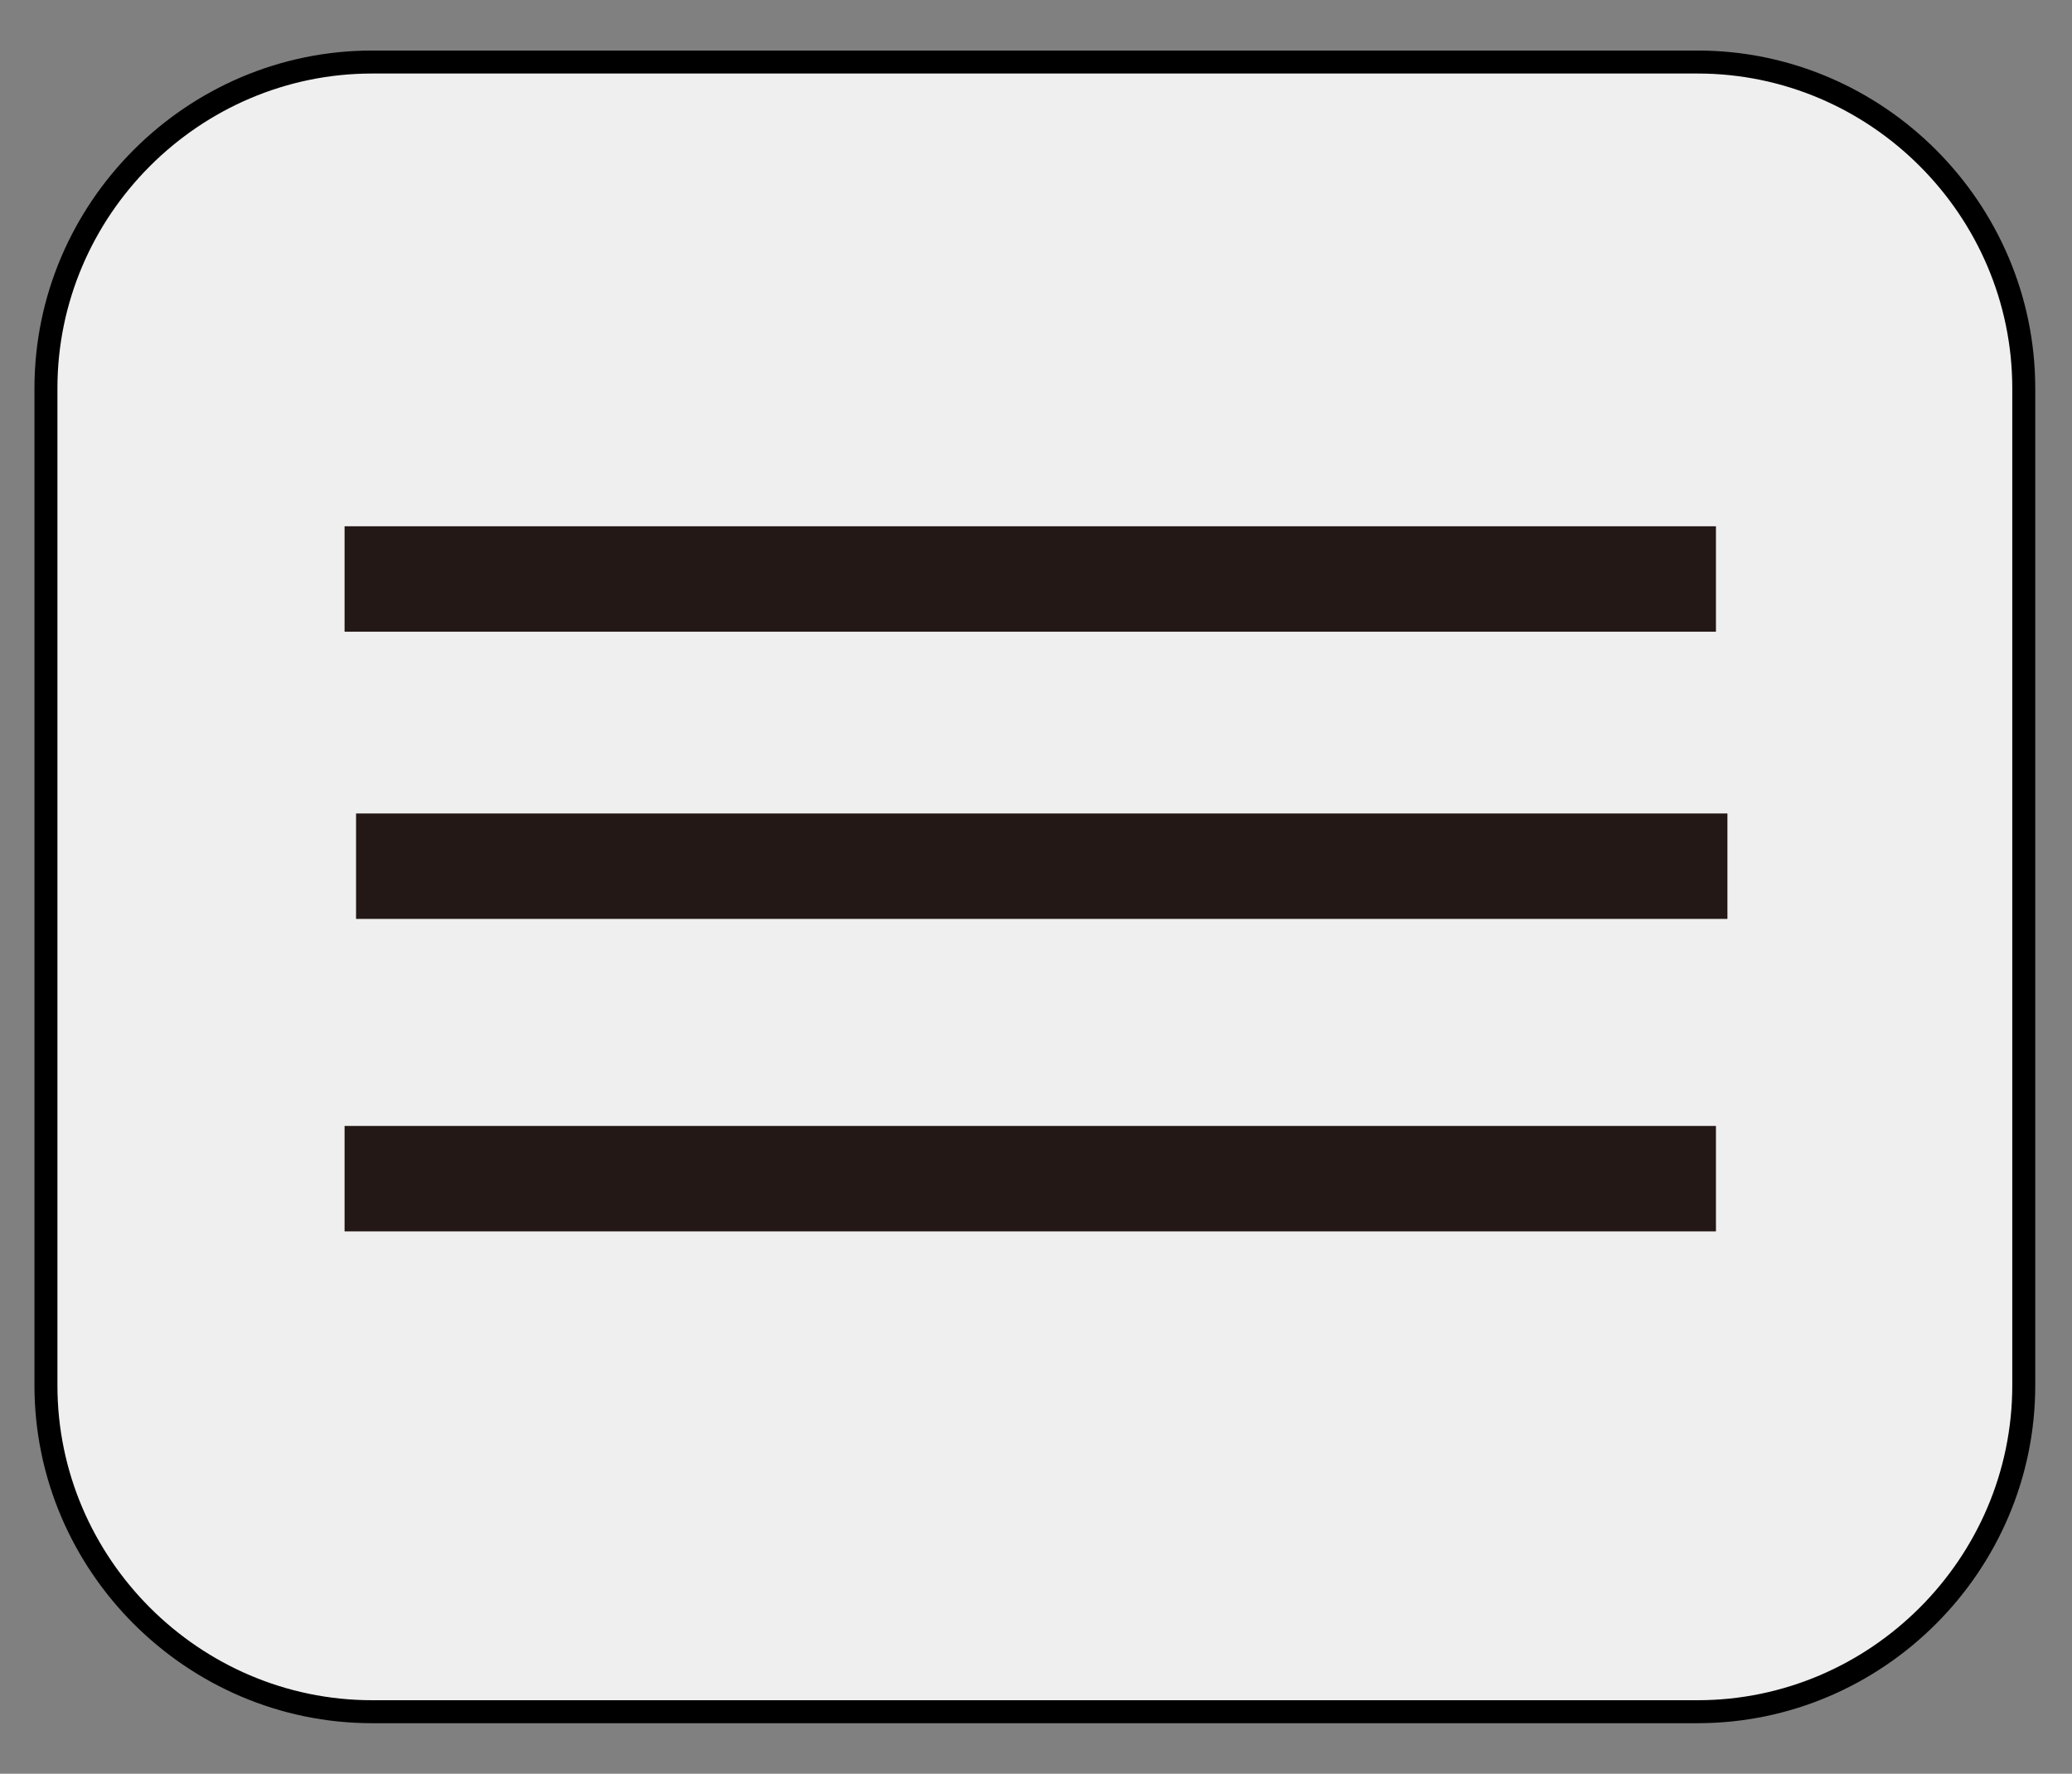 <?xml version="1.0" encoding="utf-8"?>
<!-- Generator: Adobe Illustrator 21.1.0, SVG Export Plug-In . SVG Version: 6.00 Build 0)  -->
<svg version="1.1" id="レイヤー_1" xmlns="http://www.w3.org/2000/svg" xmlns:xlink="http://www.w3.org/1999/xlink" x="0px"
	 y="0px" viewBox="0 0 90.2 77.2" style="enable-background:new 0 0 90.2 77.2;" xml:space="preserve">
<rect x="0" y="0" width="90.2" height="77.2" fill="#808080" stroke="none"/>
<style type="text/css">
	.st0{fill:#EFEFEF;stroke:#000000;stroke-miterlimit:10;}
	.st1{fill:none;stroke:#231815;stroke-width:4.589;stroke-miterlimit:10;}
</style>
<g id="レイヤー_1_1_">
	<path class="st0" d="M73.9,74.5H16.2C8.4,74.5,2,68.1,2,60.3V16.9C2,9.1,8.4,2.7,16.2,2.7h57.7c7.8,0,14.2,6.4,14.2,14.2v43.4
		C88.1,68.1,81.7,74.5,73.9,74.5z"/>
</g>
<g id="レイヤー_2">
	<g>
		<line class="st1" x1="15" y1="25.2" x2="74.7" y2="25.2"/>
		<line class="st1" x1="15.5" y1="37.7" x2="75.2" y2="37.7"/>
		<line class="st1" x1="15" y1="51.3" x2="74.7" y2="51.3"/>
	</g>
</g>
</svg>
